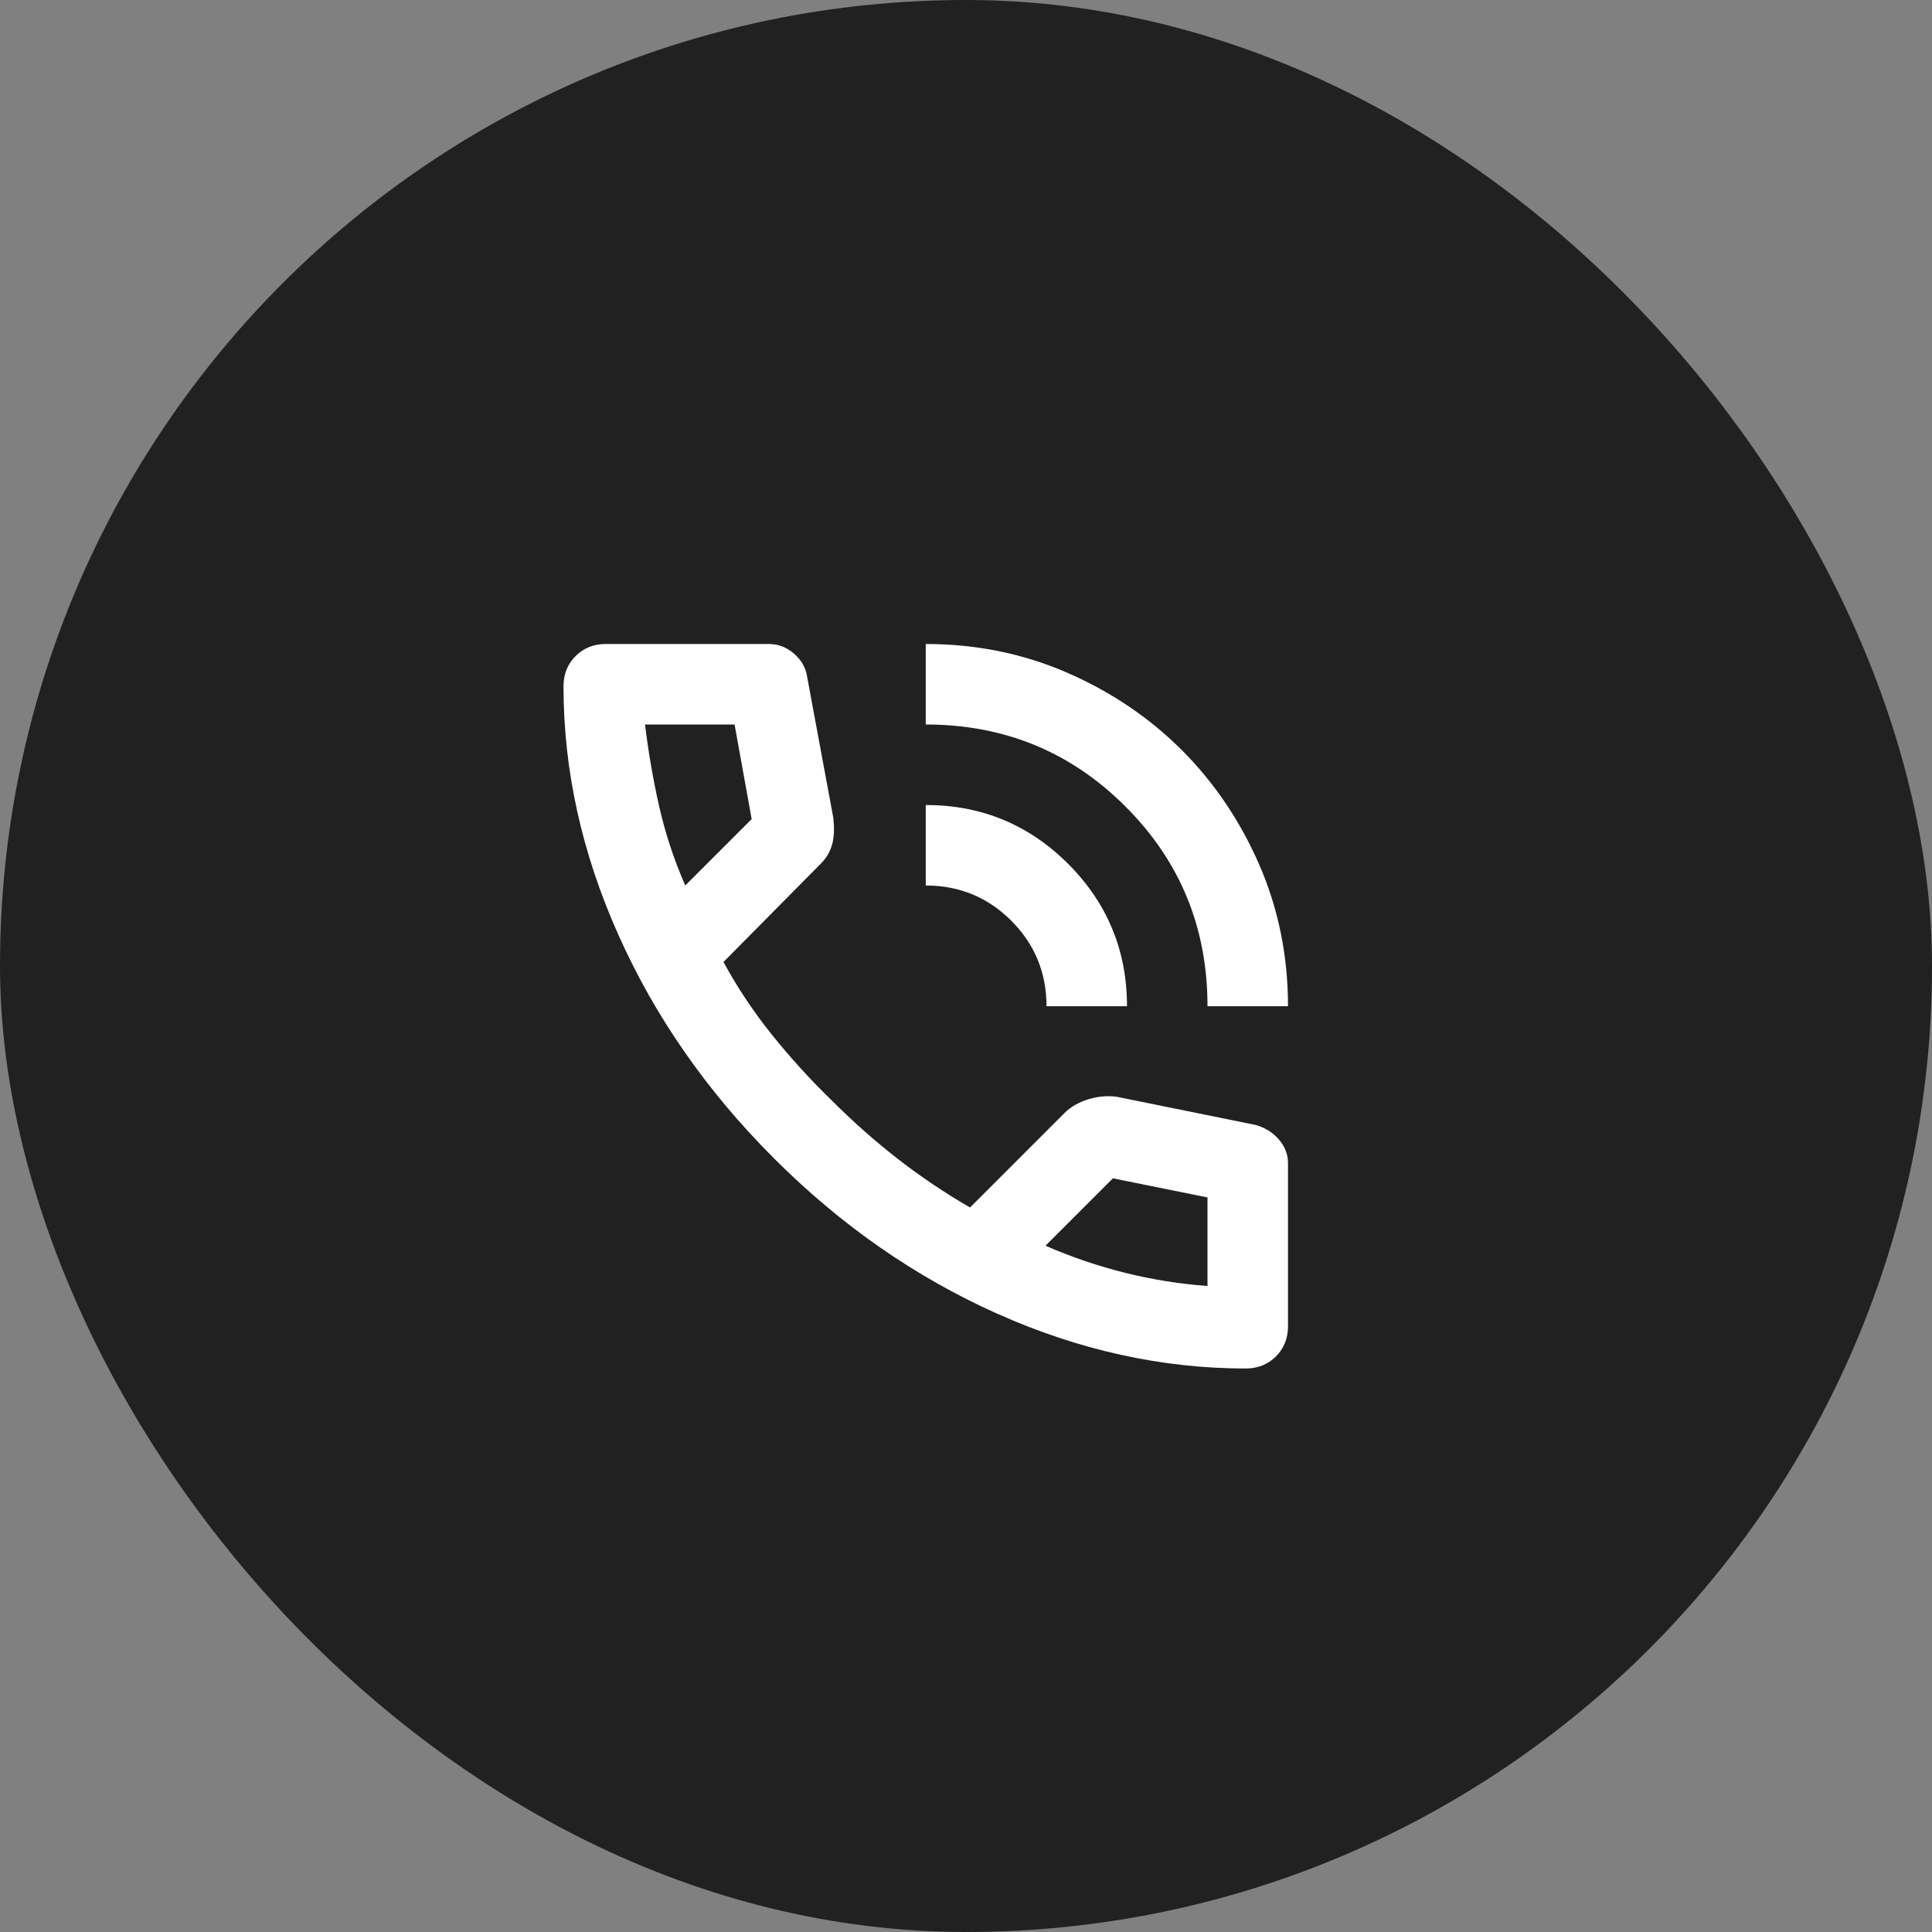 <svg width="48" height="48" viewBox="0 0 48 48" fill="none" xmlns="http://www.w3.org/2000/svg">
<rect x="0" y="0" width="48" height="48" fill="#808080" stroke="none"/>
<rect x="1" y="1" width="46" height="46" rx="23" fill="#212121"/>
<rect x="1" y="1" width="46" height="46" rx="23" stroke="#212121" stroke-width="2"/>
<path d="M30 25C30 23.05 29.321 21.396 27.962 20.038C26.604 18.679 24.95 18 23 18V16C24.25 16 25.421 16.238 26.512 16.712C27.604 17.188 28.554 17.829 29.363 18.637C30.171 19.446 30.812 20.396 31.288 21.488C31.762 22.579 32 23.75 32 25H30ZM26 25C26 24.167 25.708 23.458 25.125 22.875C24.542 22.292 23.833 22 23 22V20C24.383 20 25.562 20.488 26.538 21.462C27.512 22.438 28 23.617 28 25H26ZM30.95 34C28.867 34 26.808 33.546 24.775 32.638C22.742 31.729 20.892 30.442 19.225 28.775C17.558 27.108 16.271 25.258 15.363 23.225C14.454 21.192 14 19.133 14 17.05C14 16.75 14.1 16.5 14.3 16.3C14.5 16.1 14.75 16 15.05 16H19.1C19.333 16 19.542 16.079 19.725 16.238C19.908 16.396 20.017 16.583 20.05 16.8L20.7 20.3C20.733 20.567 20.725 20.792 20.675 20.975C20.625 21.158 20.533 21.317 20.4 21.45L17.975 23.9C18.308 24.517 18.704 25.113 19.163 25.688C19.621 26.262 20.125 26.817 20.675 27.35C21.192 27.867 21.733 28.346 22.3 28.788C22.867 29.229 23.467 29.633 24.1 30L26.45 27.65C26.6 27.5 26.796 27.387 27.038 27.312C27.279 27.238 27.517 27.217 27.75 27.25L31.2 27.95C31.433 28.017 31.625 28.137 31.775 28.312C31.925 28.488 32 28.683 32 28.9V32.95C32 33.25 31.9 33.5 31.7 33.7C31.5 33.9 31.25 34 30.95 34ZM17.025 22L18.675 20.35L18.25 18H16.025C16.108 18.683 16.225 19.358 16.375 20.025C16.525 20.692 16.742 21.35 17.025 22ZM25.975 30.95C26.625 31.233 27.288 31.458 27.962 31.625C28.637 31.792 29.317 31.9 30 31.95V29.75L27.65 29.275L25.975 30.95Z" fill="white"/>
</svg>
